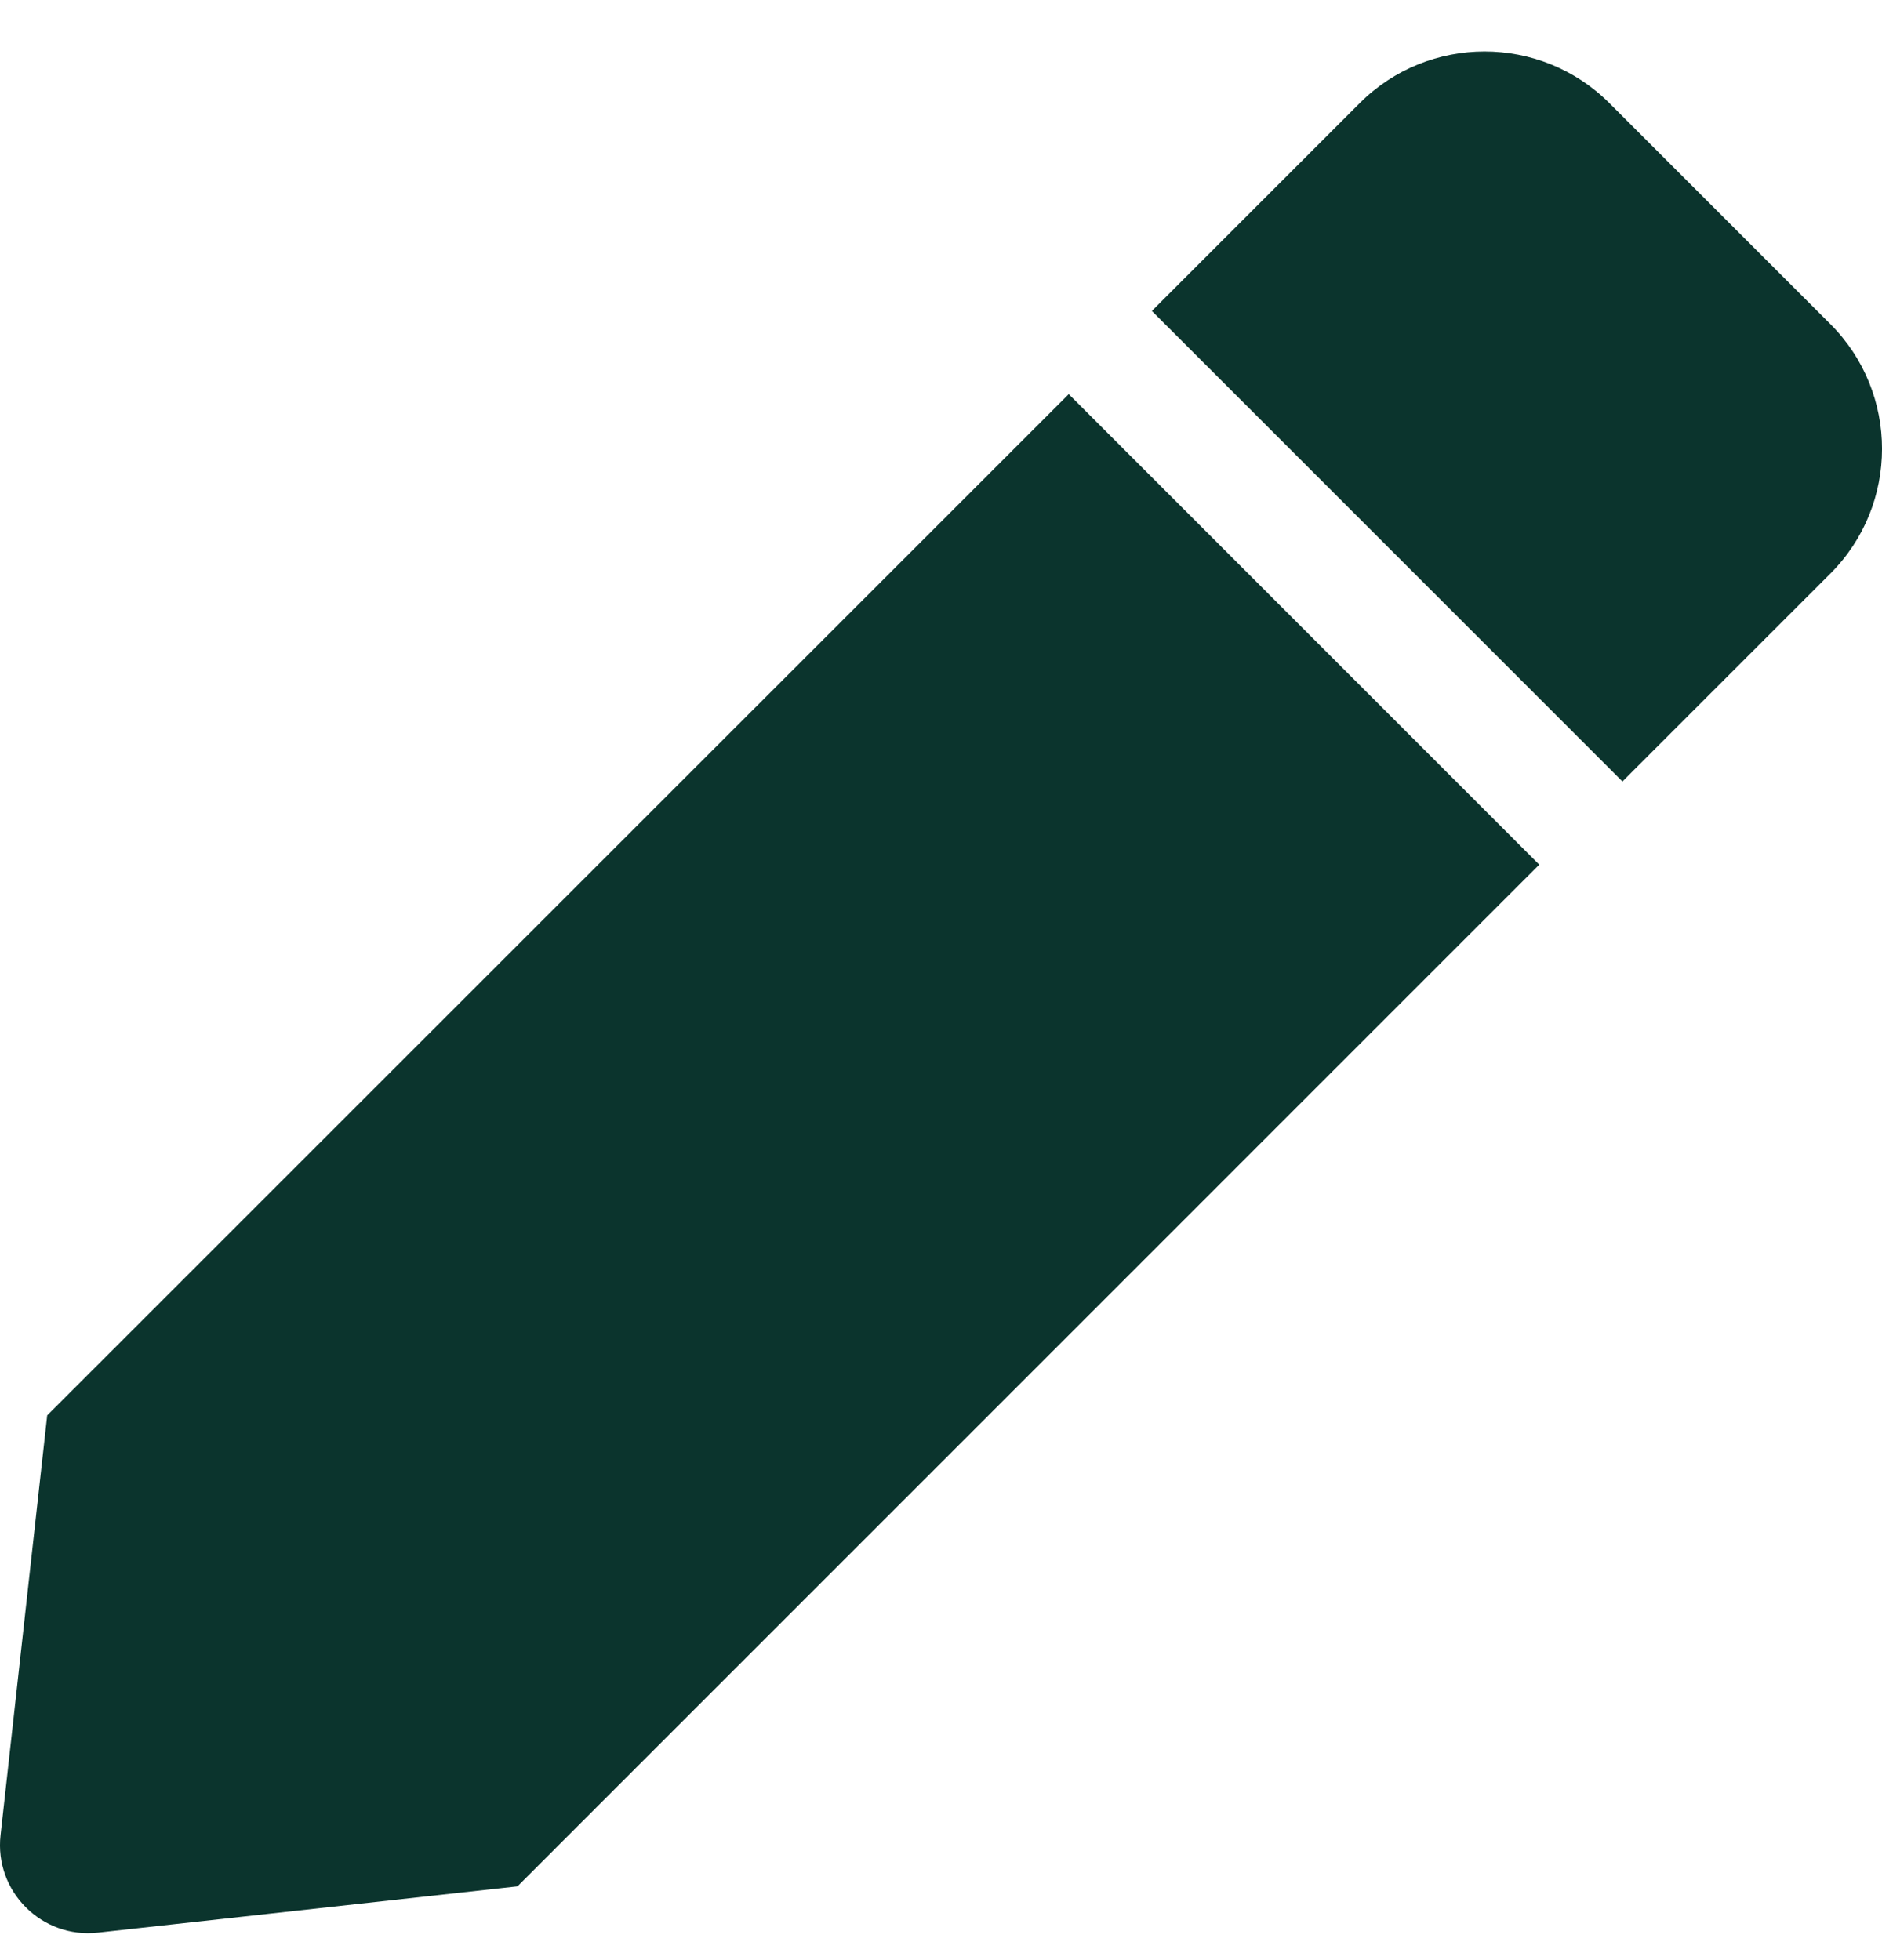 <svg width="24" height="25" viewBox="0 0 24 25" fill="none" xmlns="http://www.w3.org/2000/svg">
<path d="M13.629 5.027L19.629 11.028L6.599 24.059L1.249 24.649C0.533 24.729 -0.073 24.123 0.007 23.407L0.602 18.052L13.629 5.027ZM23.341 4.133L20.523 1.315C19.644 0.437 18.219 0.437 17.34 1.315L14.689 3.966L20.69 9.967L23.341 7.316C24.22 6.437 24.22 5.012 23.341 4.133Z" fill="#0B342D"/>
</svg>
